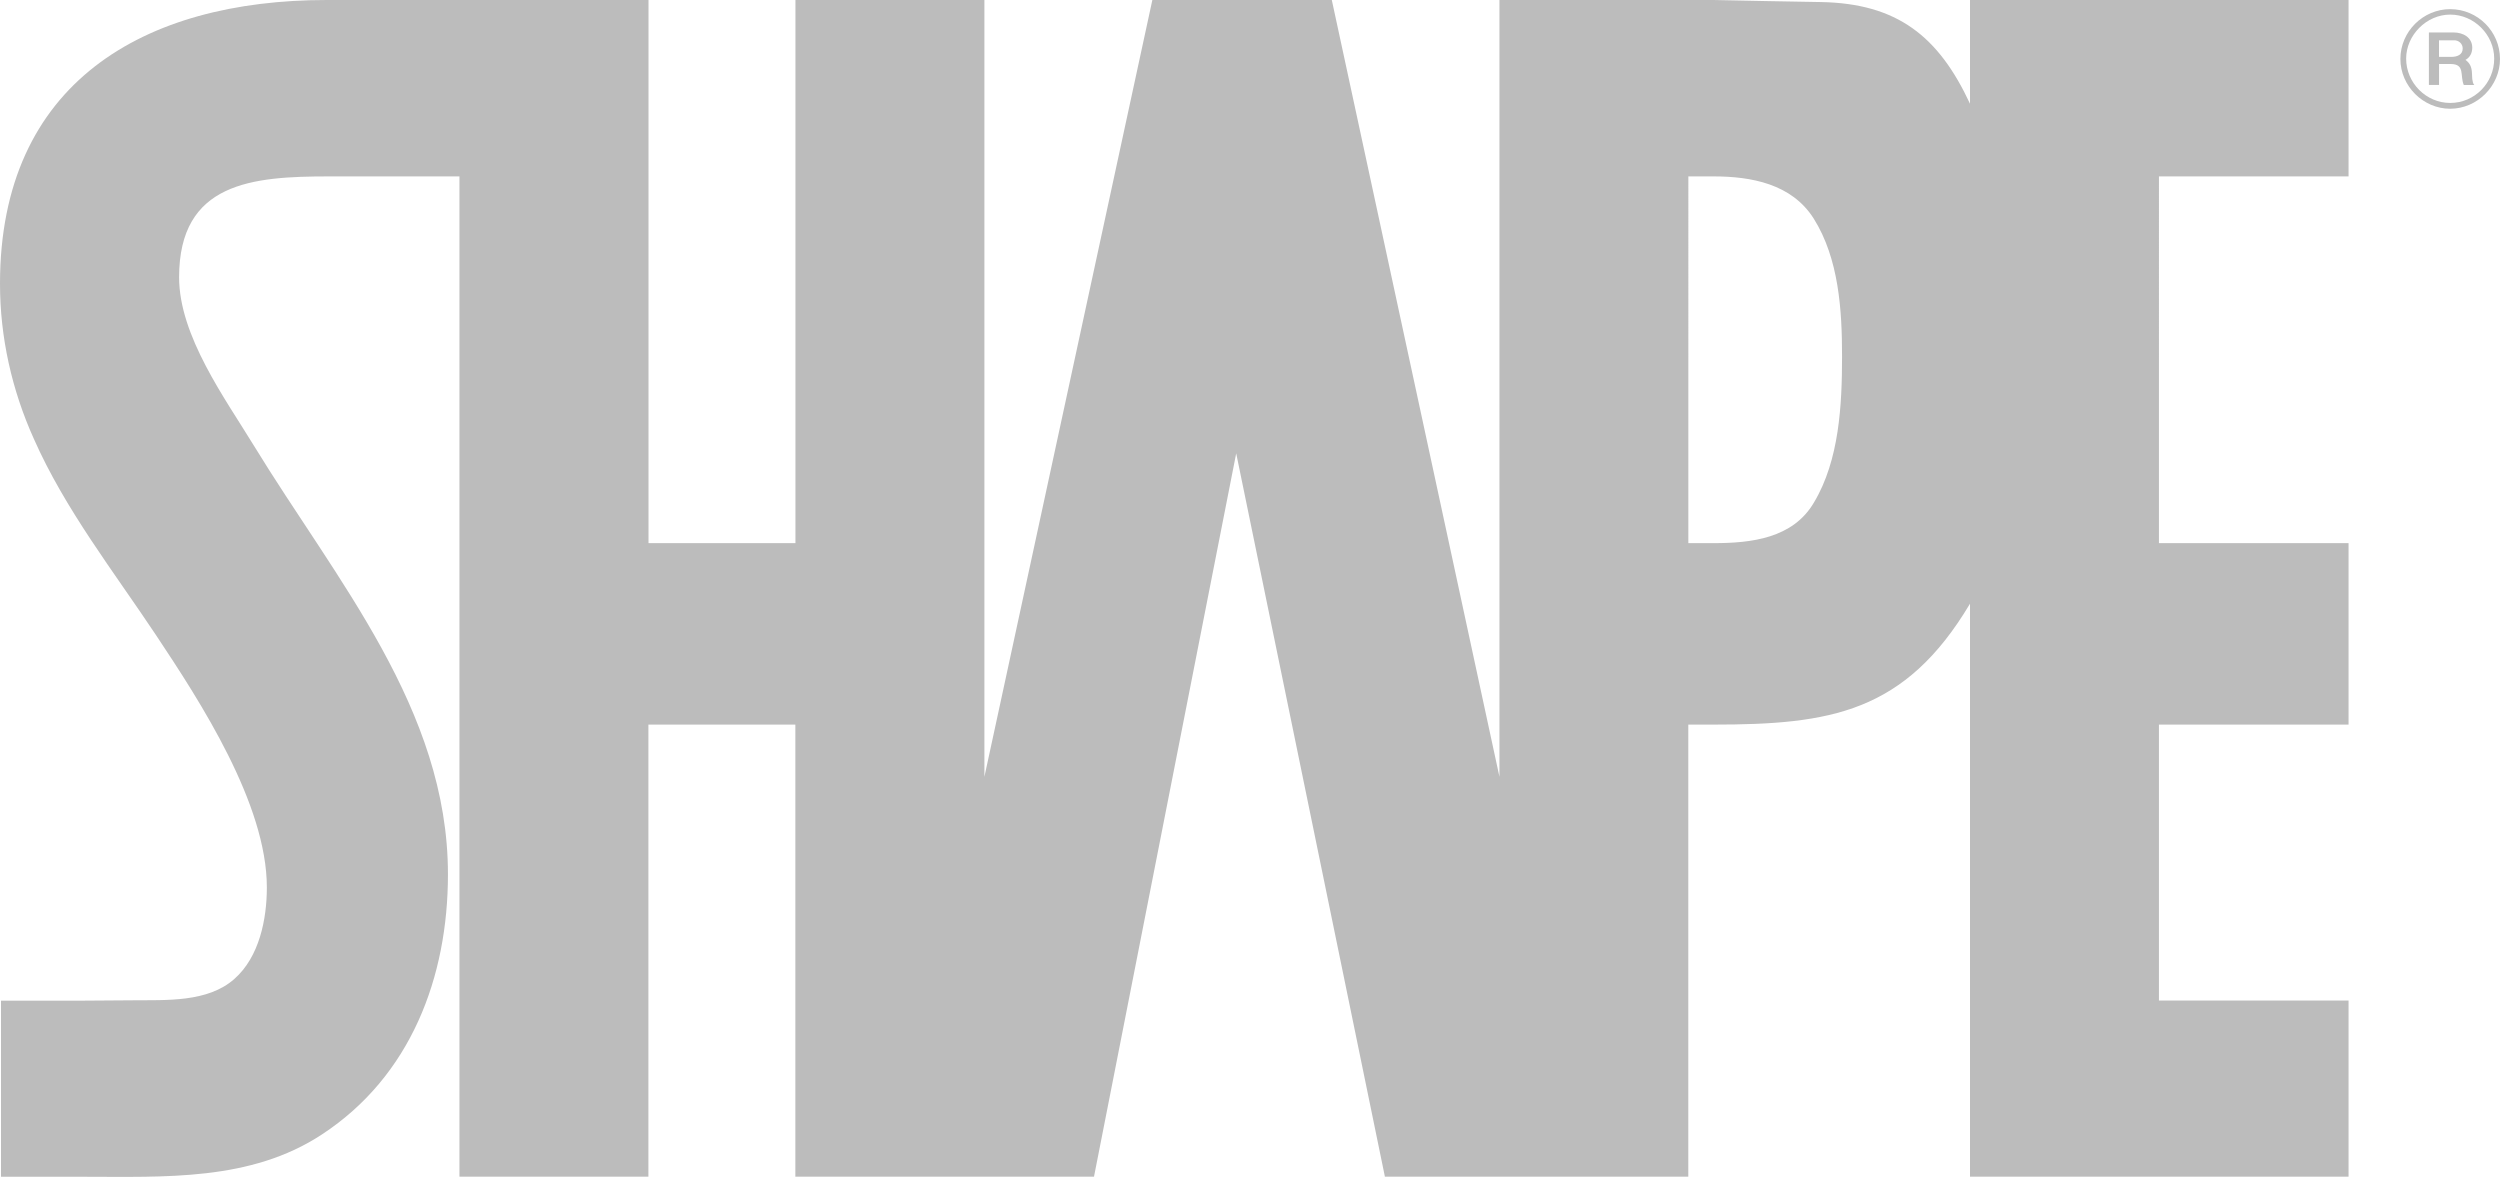 <?xml version="1.0" encoding="utf-8"?>
<!-- Generator: Adobe Illustrator 23.0.0, SVG Export Plug-In . SVG Version: 6.00 Build 0)  -->
<svg version="1.1" id="logo_1_" xmlns="http://www.w3.org/2000/svg" xmlns:xlink="http://www.w3.org/1999/xlink" x="0px" y="0px"
	 viewBox="0 0 50 23.536" style="enable-background:new 0 0 50 23.536;" xml:space="preserve">
<style type="text/css">
	.st0{fill:#BCBCBC;}
</style>
<g id="logo">
	<path class="st0" d="M39.402,2.079c-0.63-1.354-1.456-2.011-2.987-2.038l-1.117-0.02
		L34.269,0h-4.28v15.536L26.636,0h-3.589l-3.359,15.536V0h-3.779v10.863h-2.939V0H6.536
		C2.878,0,0,1.653,0,5.675c0,1.07,0.237,2.126,0.677,3.102
		c0.623,1.409,1.598,2.655,2.445,3.928c0.887,1.334,2.215,3.373,2.215,5.045
		c0,0.63-0.149,1.388-0.65,1.829c-0.535,0.474-1.368,0.42-2.038,0.427
		l-1.002,0.007H0.02v3.522h1.625c1.646,0,3.366,0.094,4.795-0.847
		c1.775-1.165,2.519-3.142,2.519-5.201c0-3.305-2.242-5.892-3.881-8.574
		C4.503,7.971,3.582,6.718,3.582,5.546c0-1.903,1.47-2.018,3-2.018h2.607
		v20.005h3.779v-9.041h2.939v9.041h5.973l2.844-14.466l2.974,14.466h6.068v-9.041
		h0.501c2.336,0,3.833-0.237,5.133-2.418v11.459h7.571v-3.522h-3.792v-5.519h3.792
		v-3.63h-3.792V3.528h3.792V0h-7.571V2.079z M36.279,10.05
		c-0.42,0.718-1.253,0.813-2.011,0.813h-0.501V3.528h0.501
		c0.758,0,1.564,0.149,2.004,0.84c0.508,0.806,0.569,1.842,0.569,2.763
		C36.841,8.092,36.787,9.203,36.279,10.05z"/>
	<path class="st0" d="M49.004,0.183c-0.542,0-0.996,0.447-0.996,0.996
		c0,0.542,0.454,0.996,0.996,0.996C49.546,2.174,50,1.72,50,1.178
		C49.999,0.629,49.554,0.184,49.004,0.183z M49.004,2.059
		c-0.481,0-0.881-0.4-0.881-0.887c0-0.467,0.406-0.88,0.881-0.88
		c0.481,0,0.88,0.406,0.88,0.88C49.885,1.659,49.492,2.059,49.004,2.059z"/>
	<path class="st0" d="M49.438,1.442c-0.007-0.102-0.041-0.183-0.129-0.244
		c0.088-0.048,0.136-0.136,0.136-0.244c0-0.21-0.189-0.305-0.373-0.305h-0.494
		v1.05h0.203V1.28h0.23c0.298,0,0.183,0.23,0.265,0.42h0.21
		c-0.027-0.027-0.034-0.075-0.041-0.122L49.438,1.442z M49.024,1.138h-0.244V0.806
		h0.291c0.102-0.007,0.183,0.068,0.183,0.163
		C49.255,1.097,49.14,1.138,49.024,1.138z"/>
</g>
</svg>

